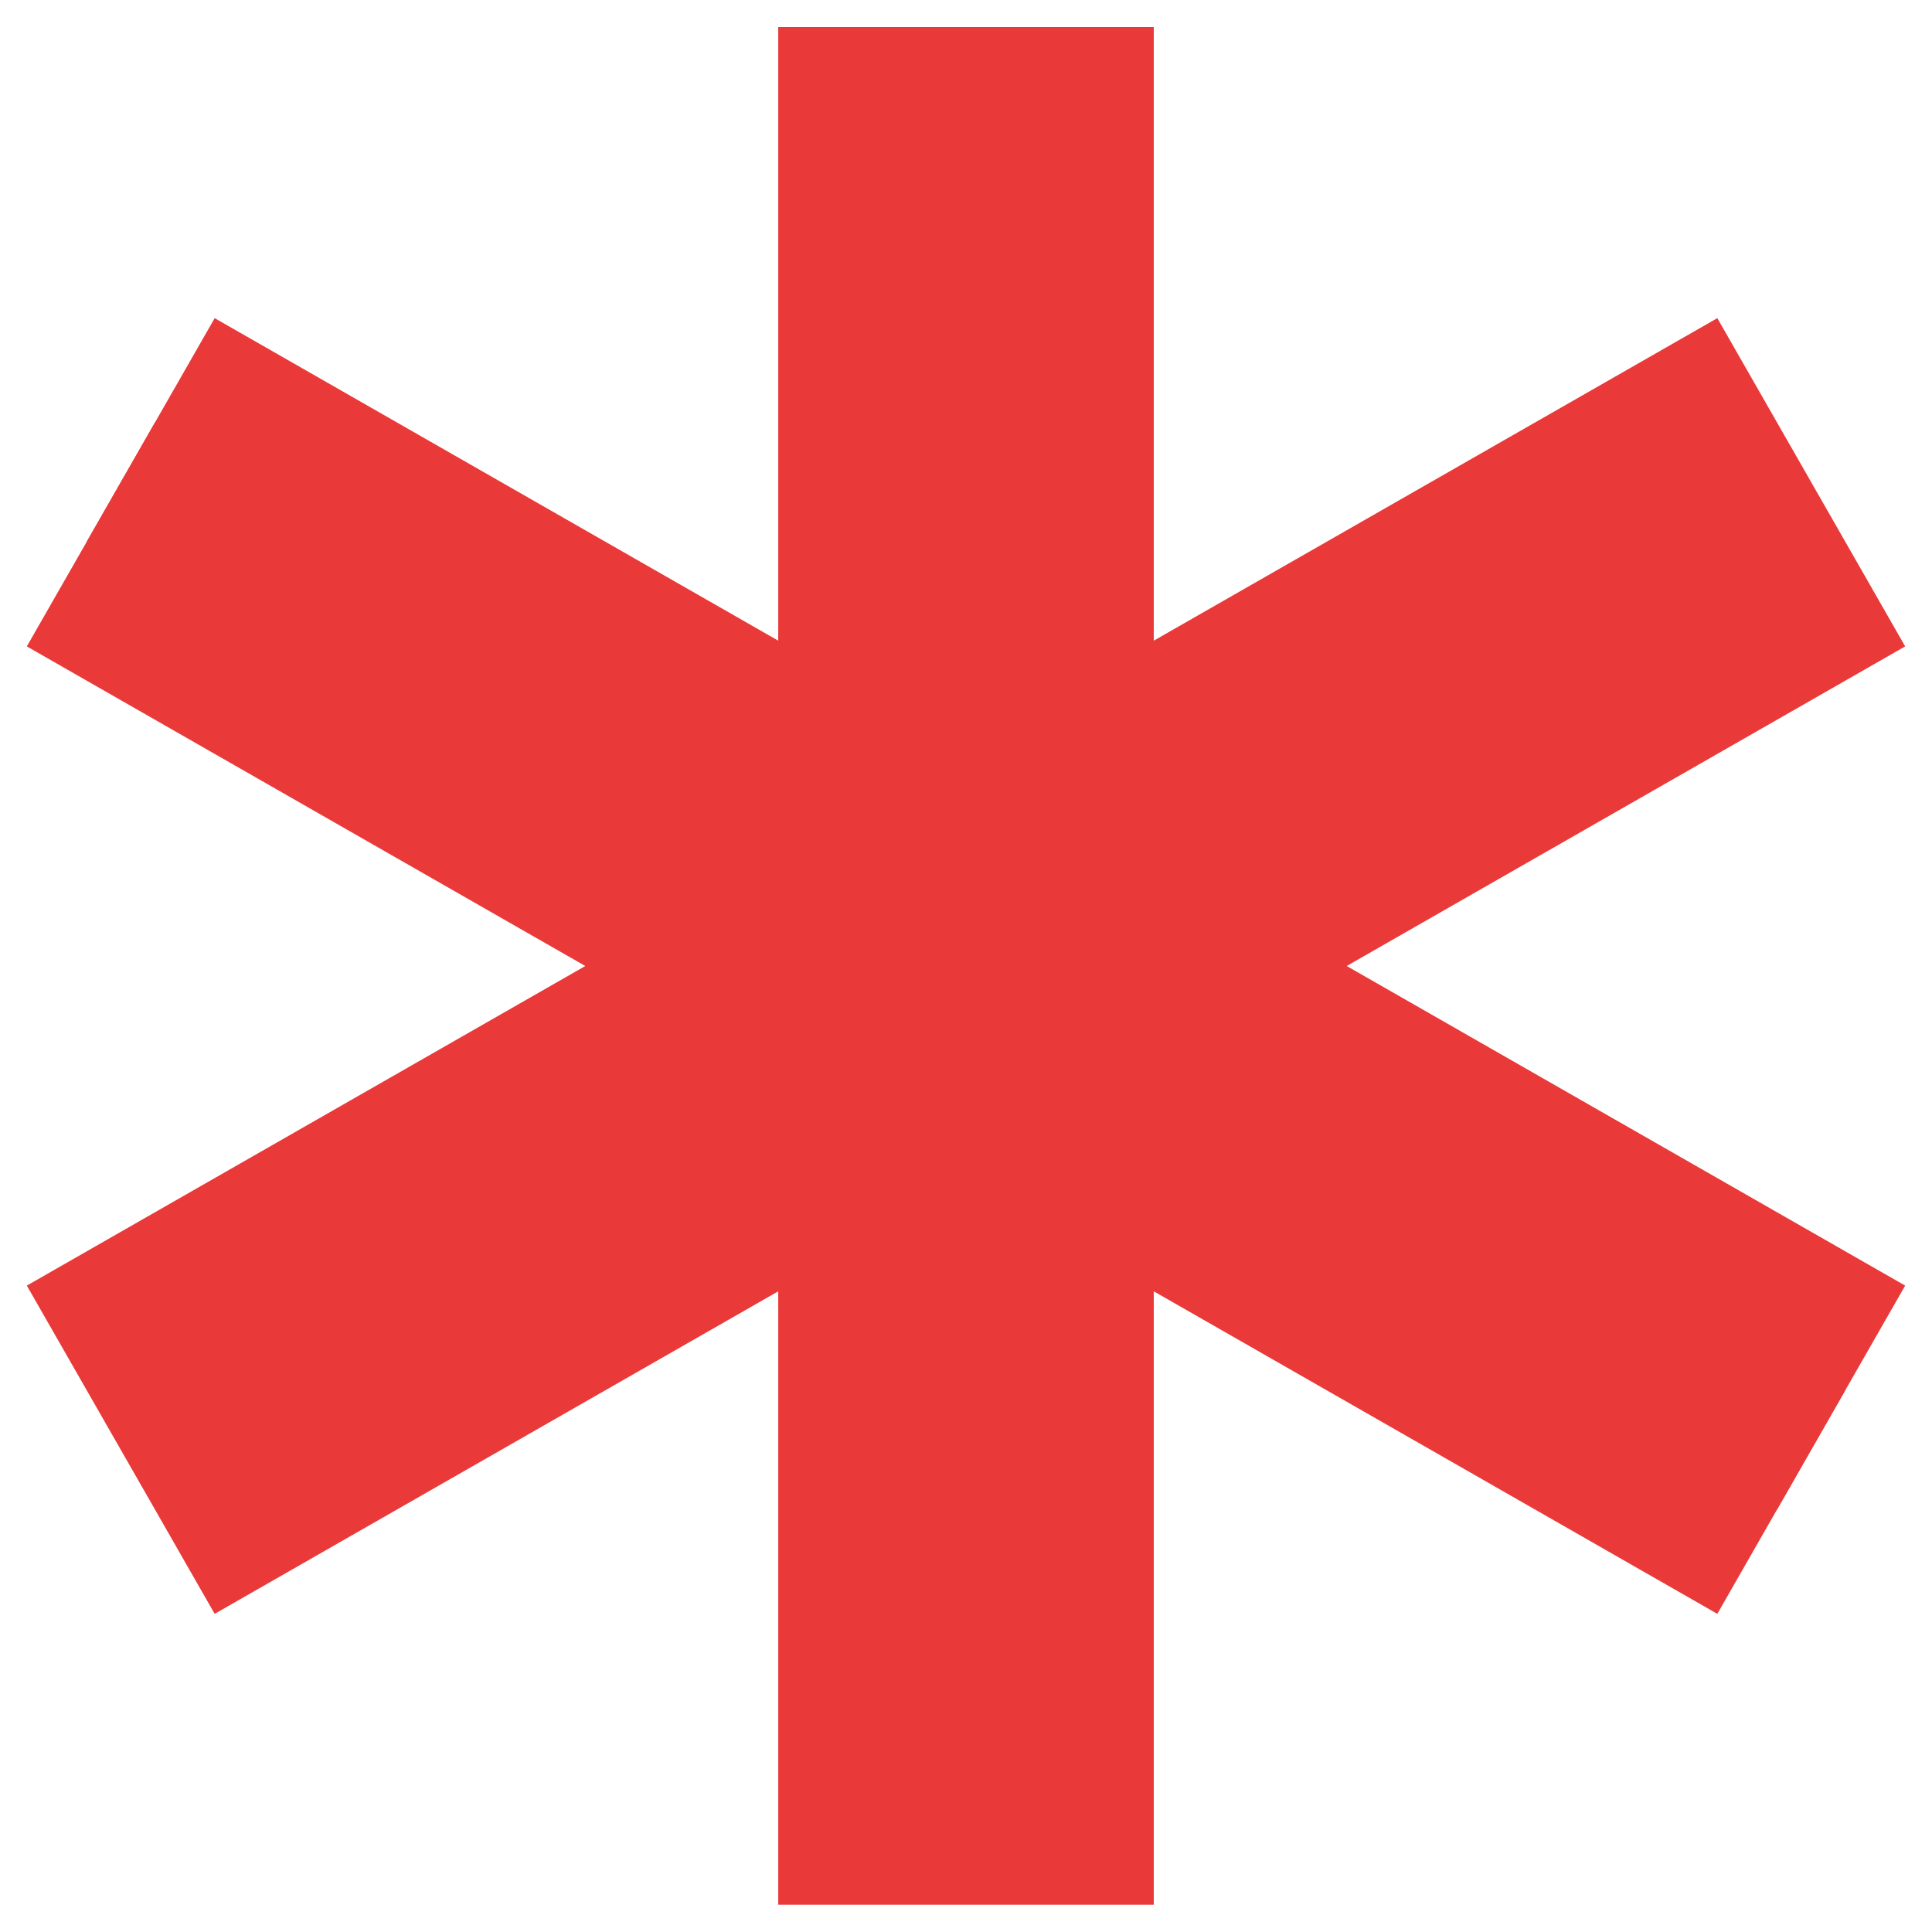 <?xml version="1.0" encoding="utf-8"?>
<!-- Generator: Adobe Illustrator 16.0.3, SVG Export Plug-In . SVG Version: 6.00 Build 0)  -->
<!DOCTYPE svg PUBLIC "-//W3C//DTD SVG 1.1//EN" "http://www.w3.org/Graphics/SVG/1.1/DTD/svg11.dtd">
<svg version="1.1" id="Warstwa_1" xmlns="http://www.w3.org/2000/svg" xmlns:xlink="http://www.w3.org/1999/xlink" x="0px" y="0px"
	 width="8px" height="8px" viewBox="0 0 8 8" enable-background="new 0 0 8 8" xml:space="preserve">
<line fill="none" stroke="#EA3939" stroke-width="0.57" stroke-miterlimit="10" x1="0.5" y1="1.997" x2="7.5" y2="6.003"/>
<line fill="none" stroke="#EA3939" stroke-width="1.566" stroke-miterlimit="10" x1="0.5" y1="1.997" x2="7.5" y2="6.003"/>
<line fill="none" stroke="#EA3939" stroke-width="1.566" stroke-miterlimit="10" x1="7.5" y1="1.997" x2="0.5" y2="6.003"/>
<line fill="none" stroke="#EA3939" stroke-width="1.555" stroke-miterlimit="10" x1="4" y1="0.112" x2="4" y2="7.887"/>
</svg>
